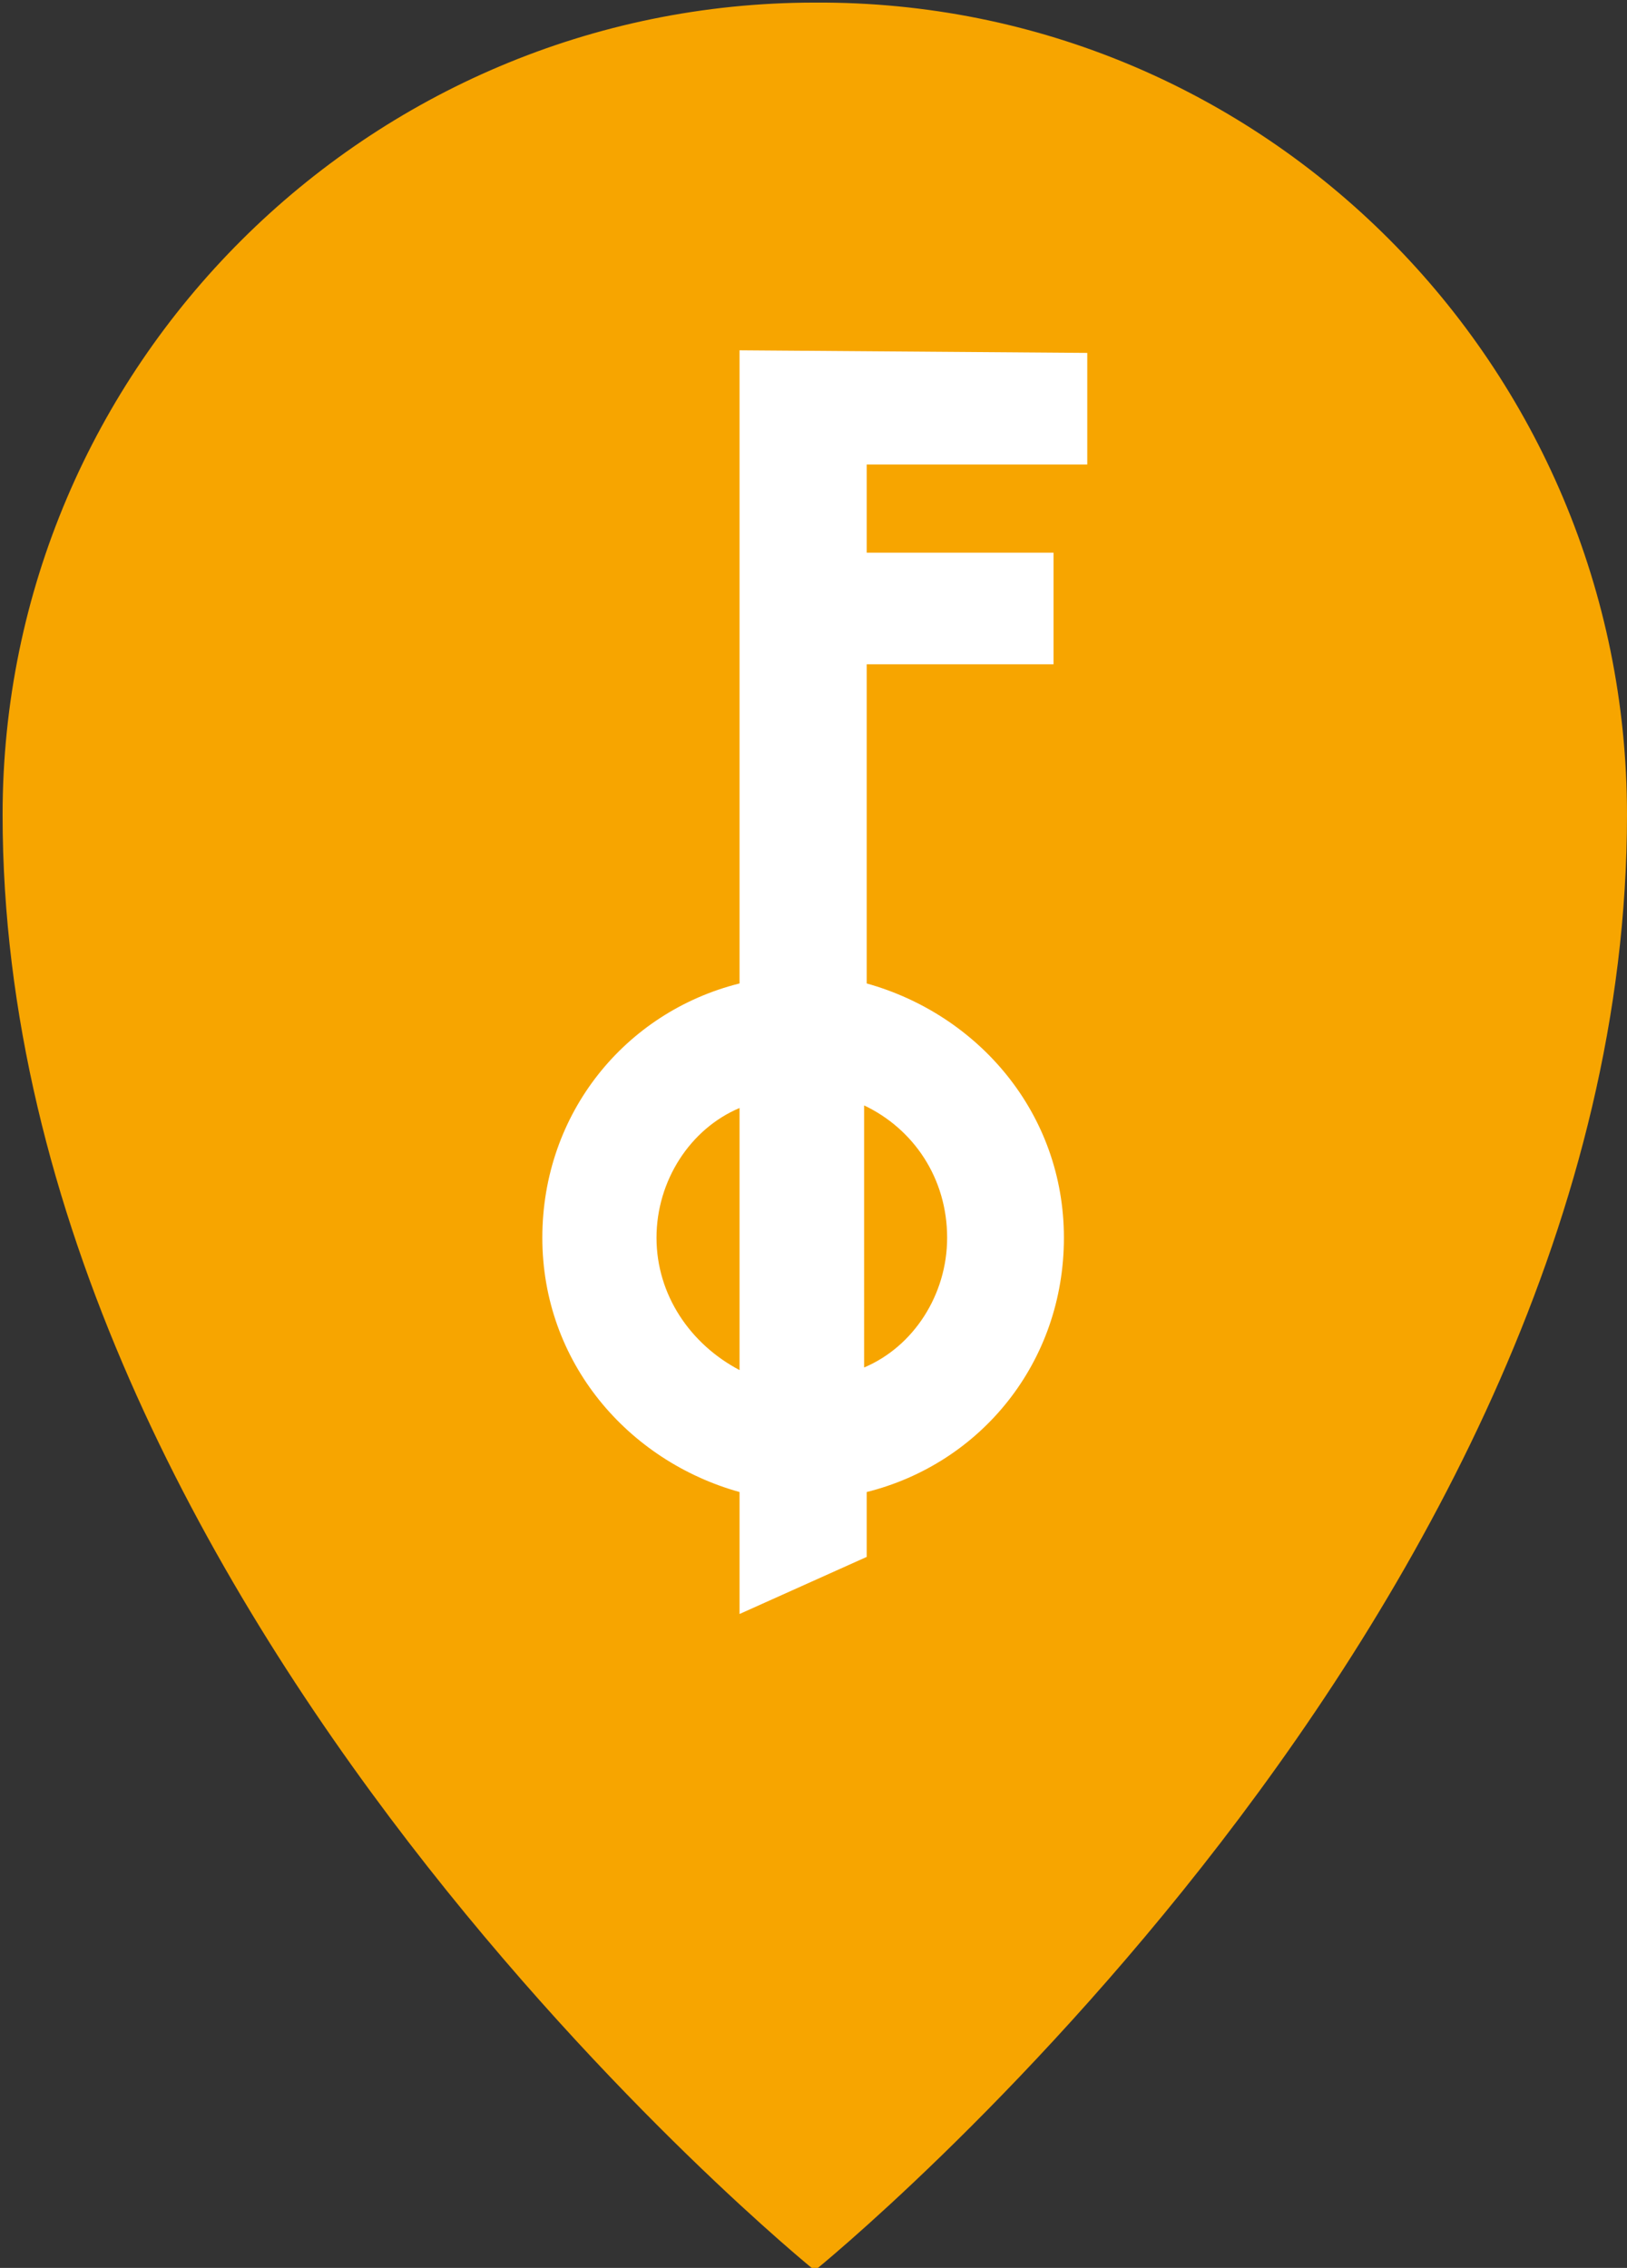 <?xml version="1.0" encoding="utf-8"?>
<!-- Generator: Adobe Illustrator 24.2.0, SVG Export Plug-In . SVG Version: 6.00 Build 0)  -->
<svg version="1.1" id="Layer_1" xmlns="http://www.w3.org/2000/svg" xmlns:xlink="http://www.w3.org/1999/xlink" x="0px" y="0px"
	 viewBox="0 0 62.7 87.4" style="enable-background:new 0 0 62.7 87.4;" xml:space="preserve">
<rect x="0" y="0" width="62.7" height="87.4" fill="#333333" stroke="none"/>
<style type="text/css">
	.st0{fill:#f7a500;}
	.st1{fill:#FFFFFF;}
</style>
<g>
	<path class="st0" d="M62.7,31.4c0,30.8-31.3,56.1-31.3,56.1S0.1,62.2,0.1,31.4c0-17.3,14.1-31.3,31.3-31.3
		C48.7,0,62.7,14.1,62.7,31.4"/>
	<path class="st1" d="M28.5,13.5v24.4c-4.4,1.1-7.6,5-7.6,9.8s3.3,8.6,7.6,9.8V60v2.2l0,0l4.9-2.2v-2.5c4.4-1.1,7.6-5,7.6-9.8
		s-3.3-8.6-7.6-9.8V25.6h7.2v-4.3h-7.2v-3.4h8.5v-4.3L28.5,13.5L28.5,13.5z M25.3,47.7c0-2.2,1.3-4.2,3.2-5v10.1
		C26.6,51.8,25.3,49.9,25.3,47.7z M36.5,47.7c0,2.2-1.3,4.2-3.2,5V42.6C35.2,43.5,36.5,45.4,36.5,47.7z"/>
</g>
</svg>
